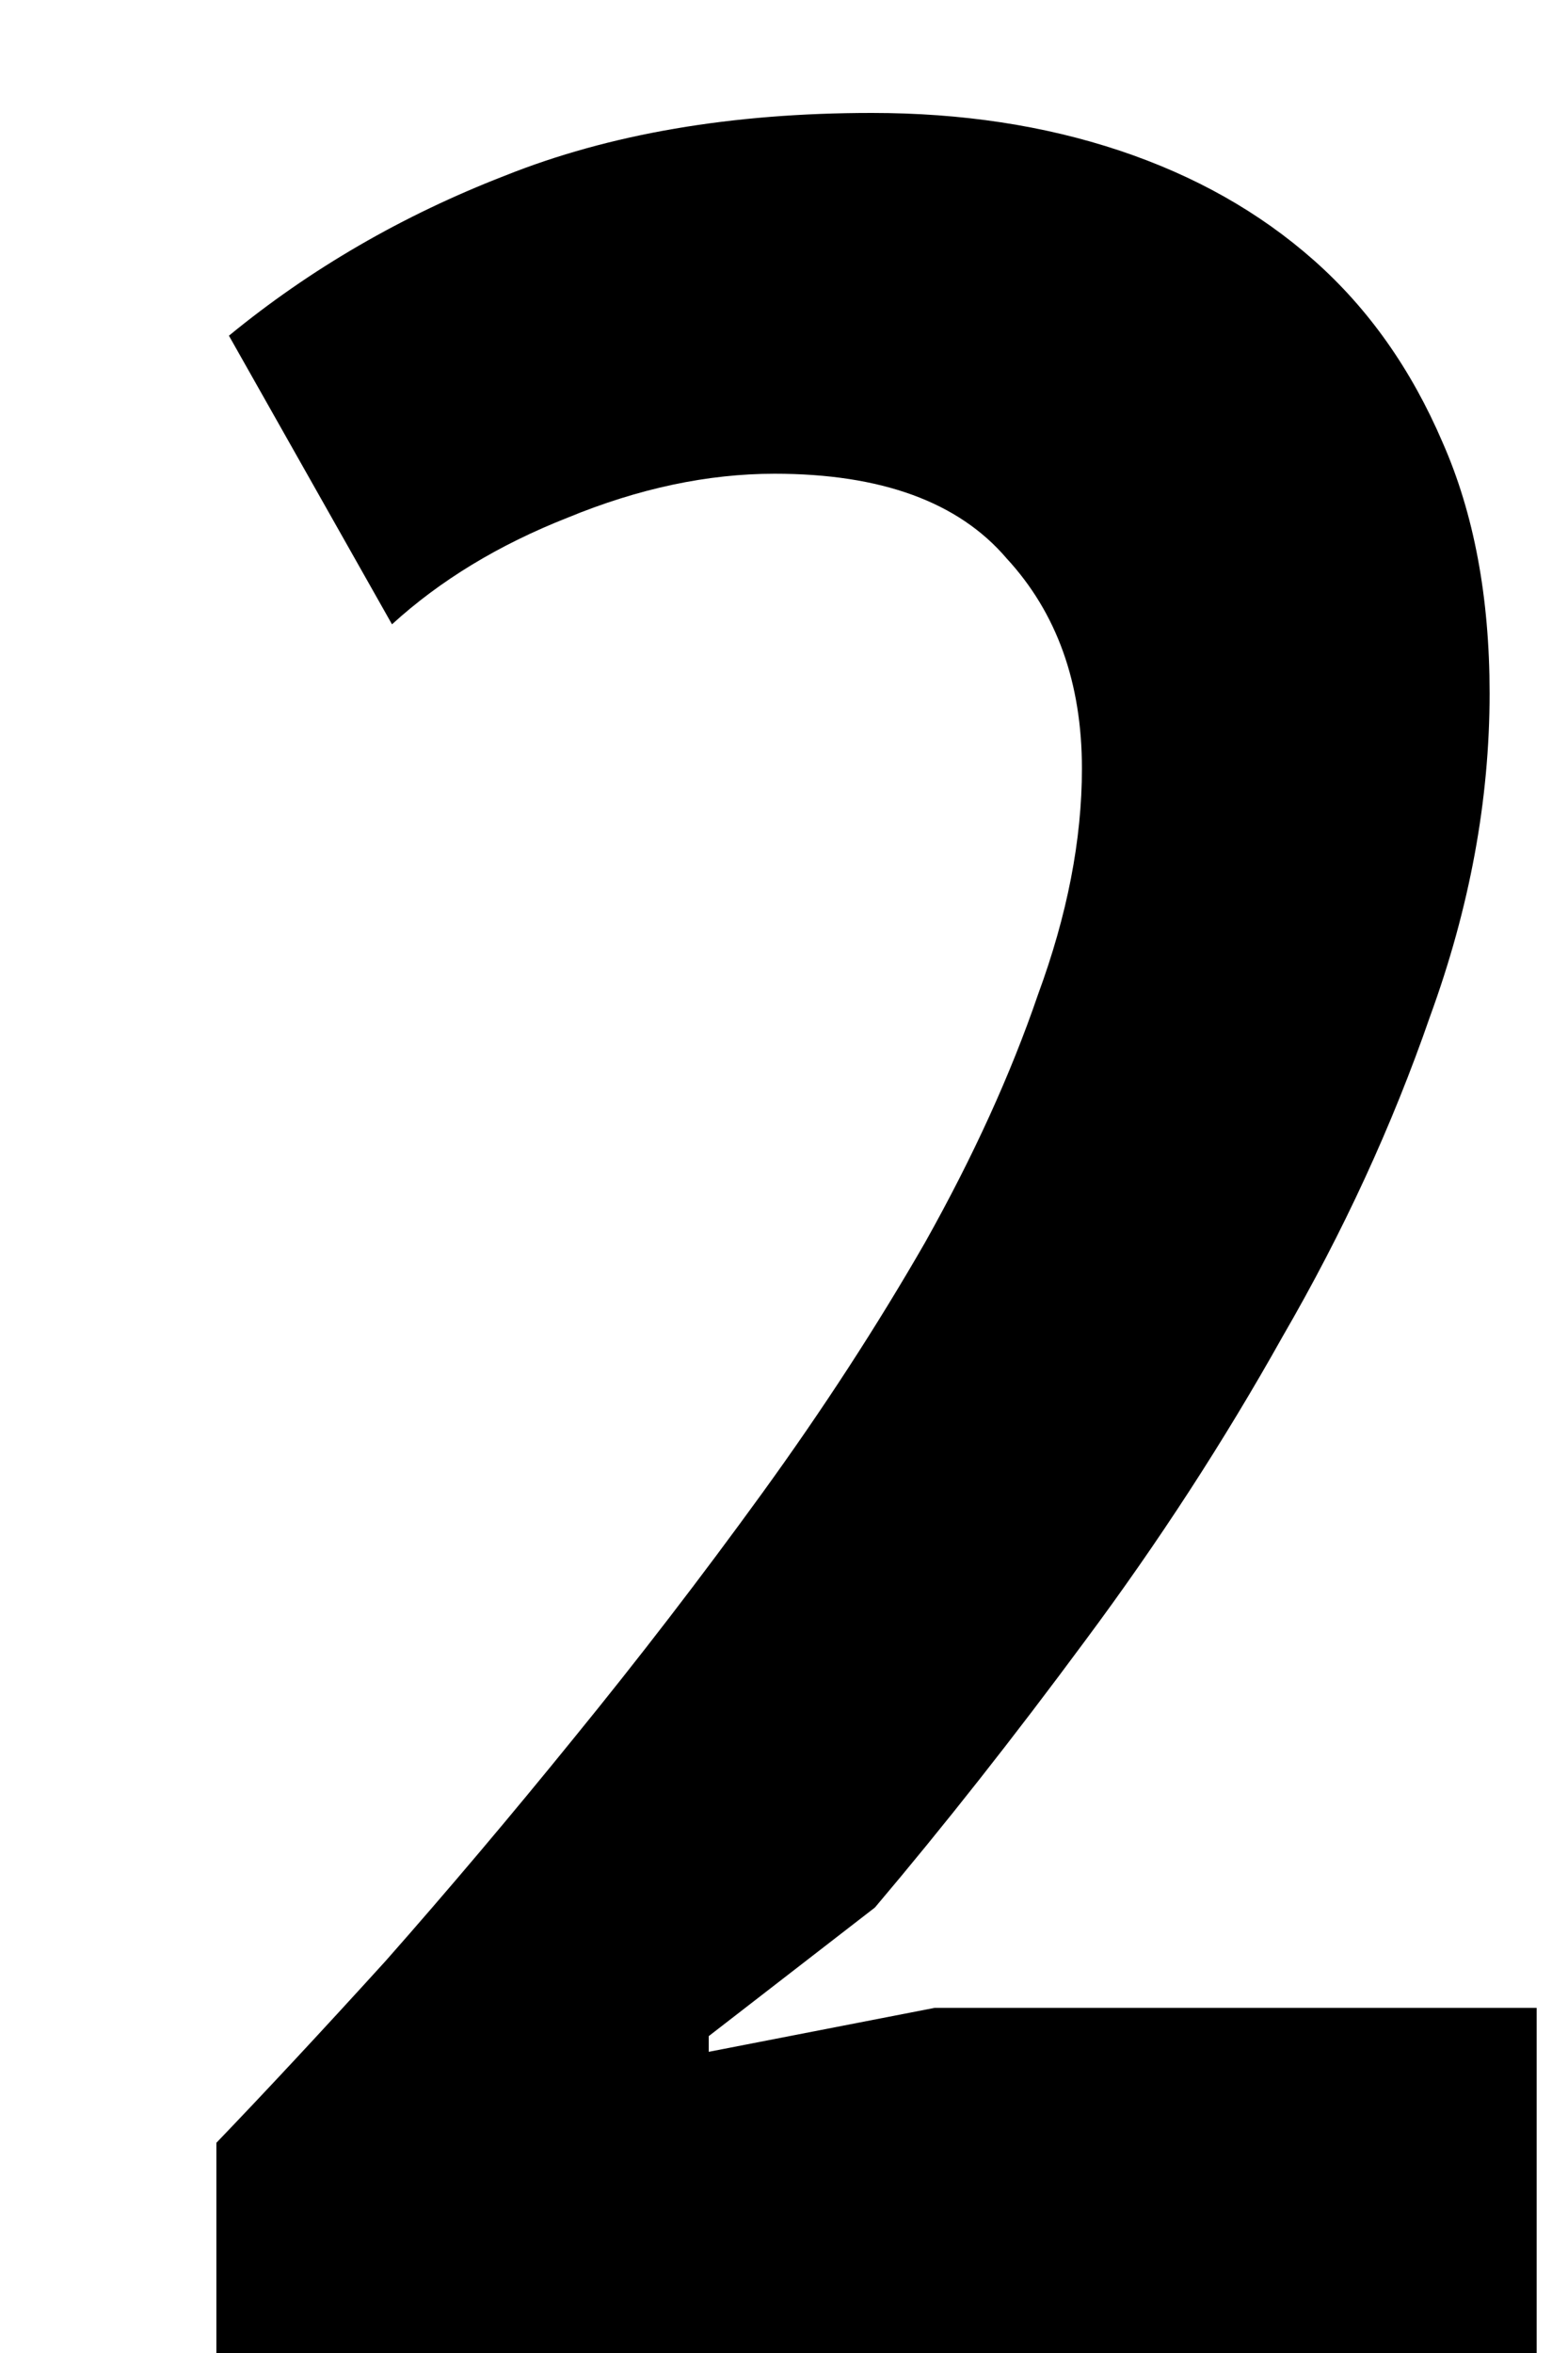 <svg width="6" height="9" viewBox="0 0 6 9" fill="none" xmlns="http://www.w3.org/2000/svg">
<path d="M5.7 2.652C5.7 3.06 5.624 3.472 5.472 3.888C5.328 4.304 5.14 4.712 4.908 5.112C4.684 5.512 4.432 5.9 4.152 6.276C3.88 6.644 3.612 6.984 3.348 7.296L2.712 7.788V7.848L3.576 7.68H5.88V9H0.828V8.196C1.02 7.996 1.236 7.764 1.476 7.5C1.716 7.228 1.956 6.944 2.196 6.648C2.444 6.344 2.684 6.032 2.916 5.712C3.148 5.392 3.356 5.072 3.54 4.752C3.724 4.424 3.868 4.108 3.972 3.804C4.084 3.5 4.14 3.212 4.14 2.94C4.14 2.612 4.044 2.344 3.852 2.136C3.668 1.92 3.372 1.812 2.964 1.812C2.708 1.812 2.444 1.868 2.172 1.98C1.908 2.084 1.684 2.22 1.5 2.388L0.876 1.284C1.188 1.028 1.54 0.824 1.932 0.672C2.332 0.512 2.8 0.432 3.336 0.432C3.68 0.432 3.996 0.48 4.284 0.576C4.572 0.672 4.82 0.812 5.028 0.996C5.236 1.18 5.4 1.412 5.52 1.692C5.64 1.964 5.7 2.284 5.7 2.652Z" fill="black"/>
</svg>
